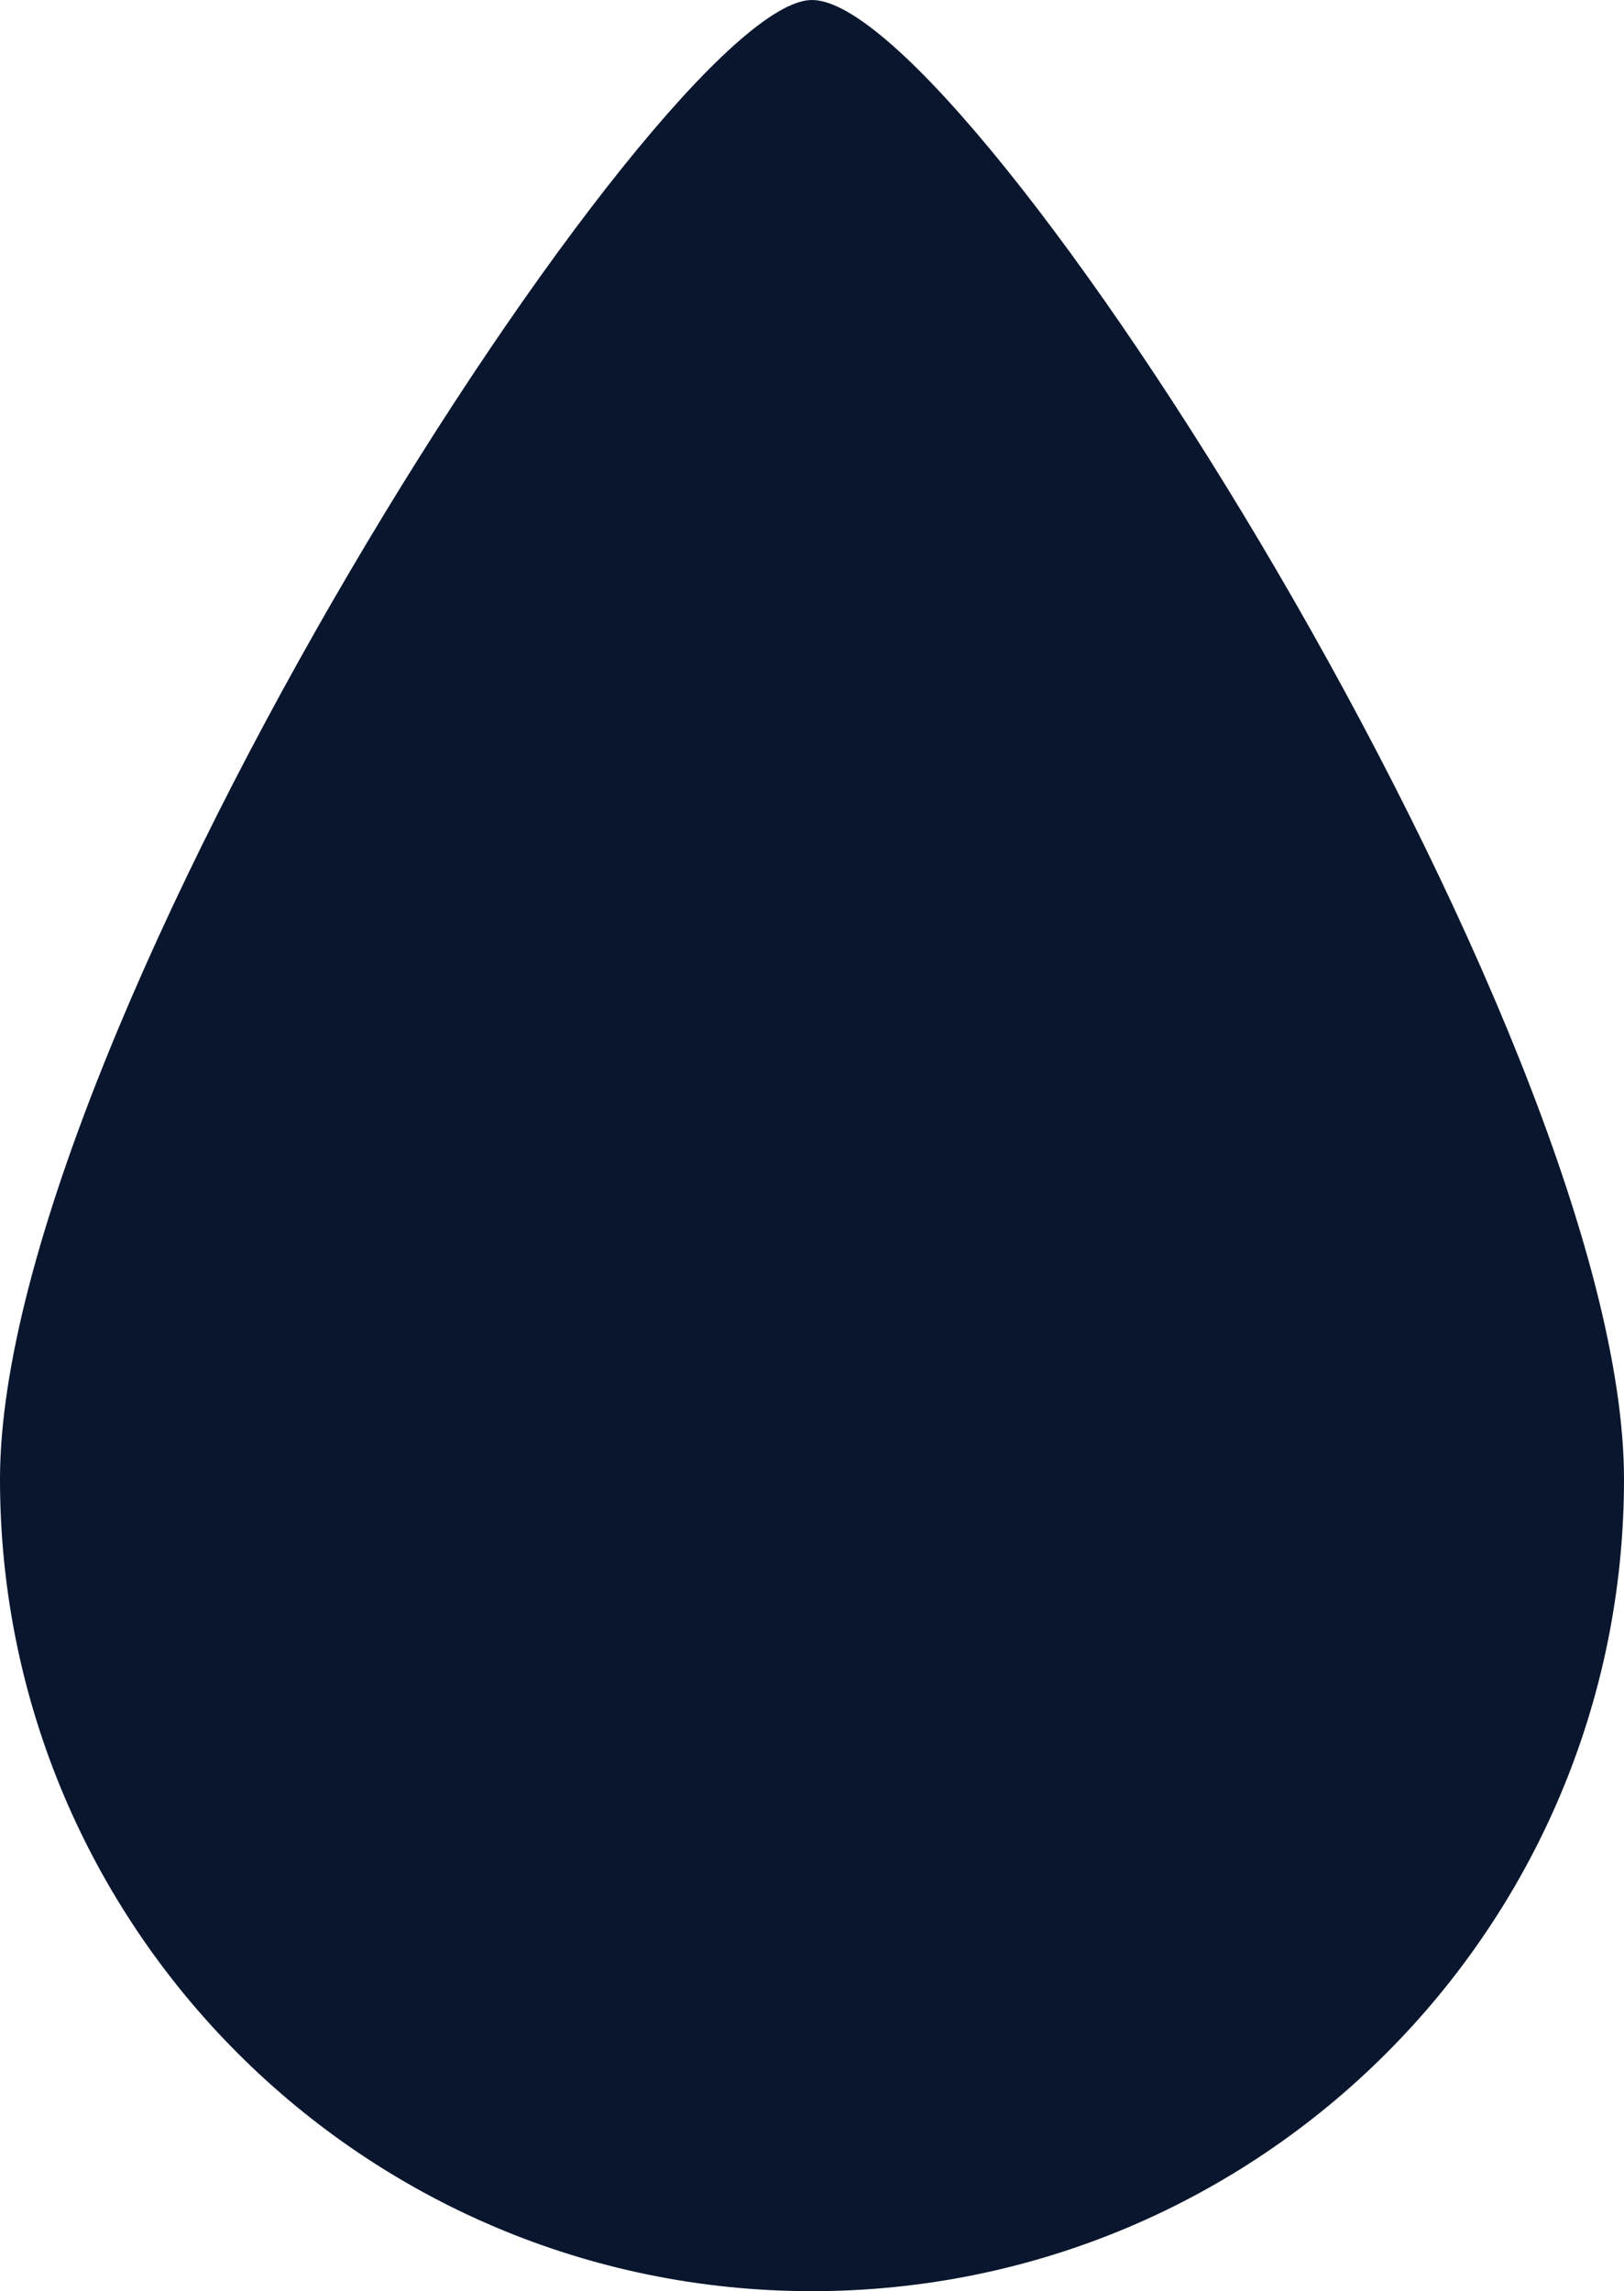 <?xml version="1.0" encoding="UTF-8"?>
<svg id="Layer_2" data-name="Layer 2" xmlns="http://www.w3.org/2000/svg" viewBox="0 0 181.38 255.91">
  <defs>
    <style>
      .cls-1 {
        fill: #09162e;
        stroke-width: 0px;
      }
    </style>
  </defs>
  <g id="Layer_1-2" data-name="Layer 1">
    <path class="cls-1" d="m181.38,165.22c0,50.09-40.6,90.69-90.69,90.69S0,215.3,0,165.22,73.98,0,90.69,0c17.64,0,90.69,115.13,90.69,165.22Z"/>
  </g>
</svg>